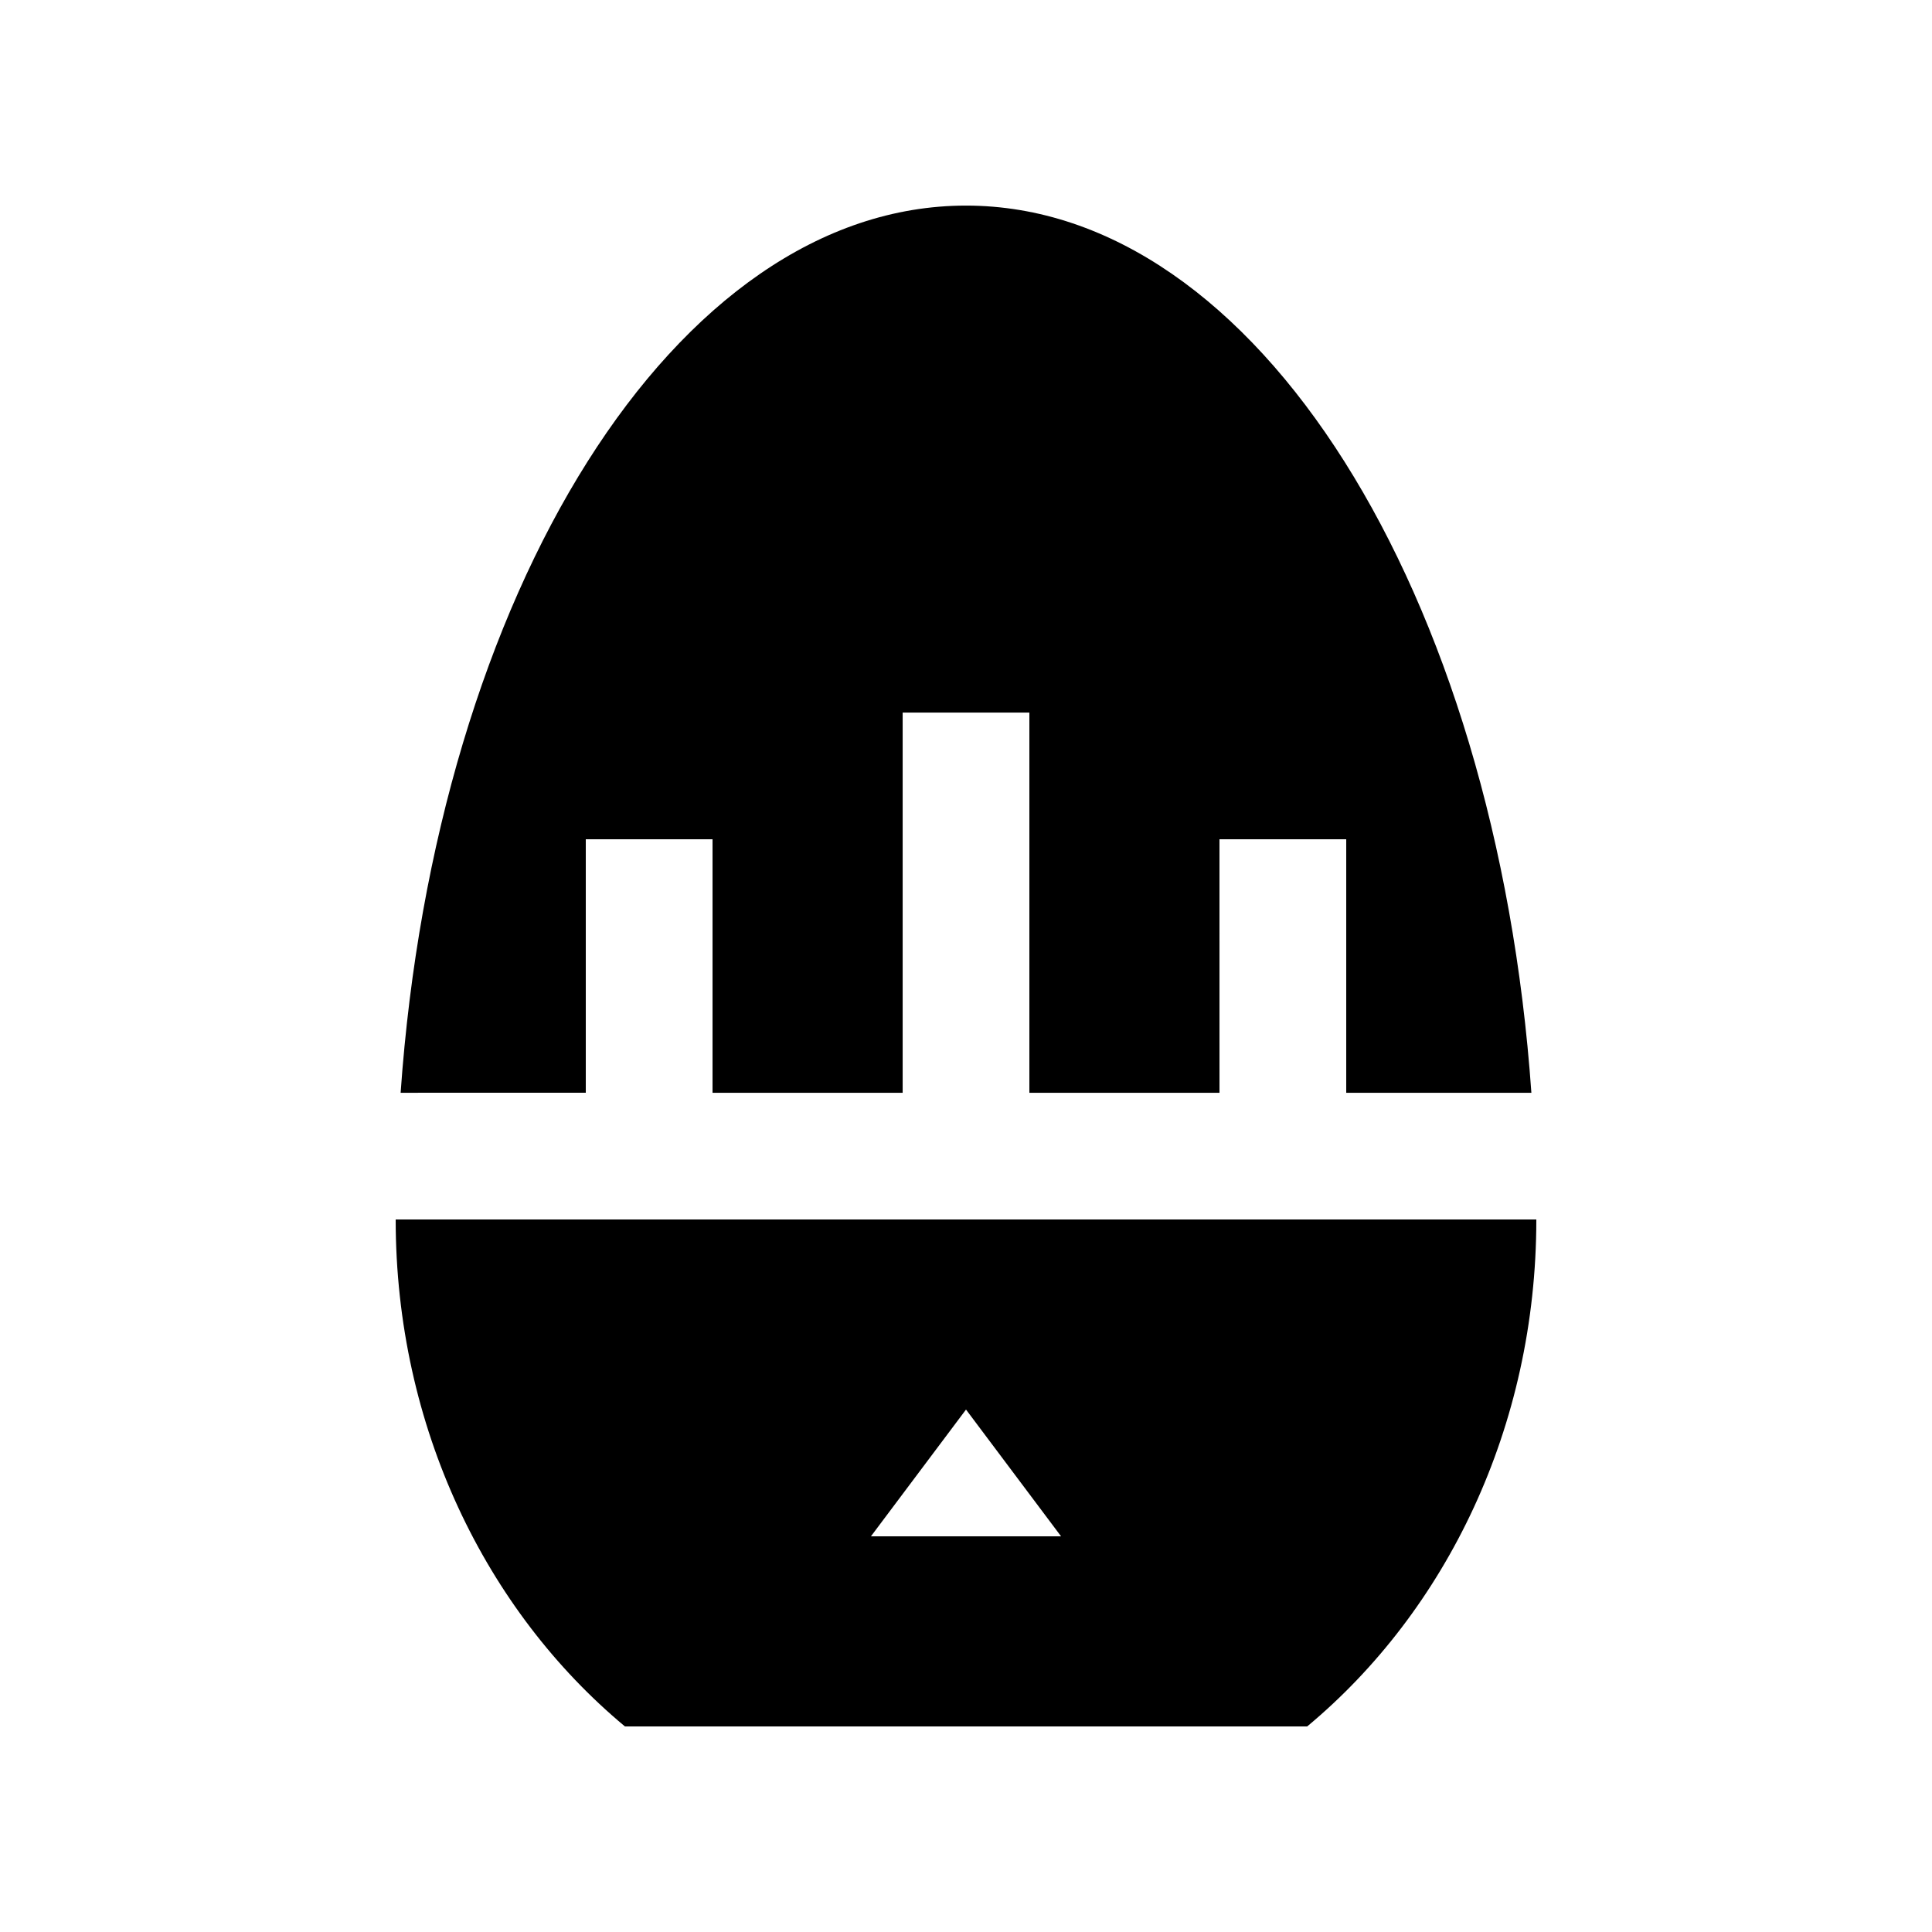 <?xml version="1.0" encoding="UTF-8"?>
<!-- Uploaded to: ICON Repo, www.svgrepo.com, Generator: ICON Repo Mixer Tools -->
<svg fill="#000000" width="800px" height="800px" version="1.1" viewBox="144 144 512 512" xmlns="http://www.w3.org/2000/svg">
 <g>
  <path d="m299.24 433.59v-67.176h33.59v67.18h50.383v-100.76h33.582v100.76h50.383l-0.004-67.18h33.59v67.18h49.066c-9.312-132.5-72.797-235.11-149.83-235.11-77.047 0-140.52 102.62-149.83 235.11z"/>
  <path d="m248.86 467.17c0 55.027 23.945 103.71 60.75 134.35h180.81c36.797-30.637 60.723-79.324 60.723-134.35zm125.95 83.969 25.191-33.59 25.188 33.59z"/>
 </g>
</svg>